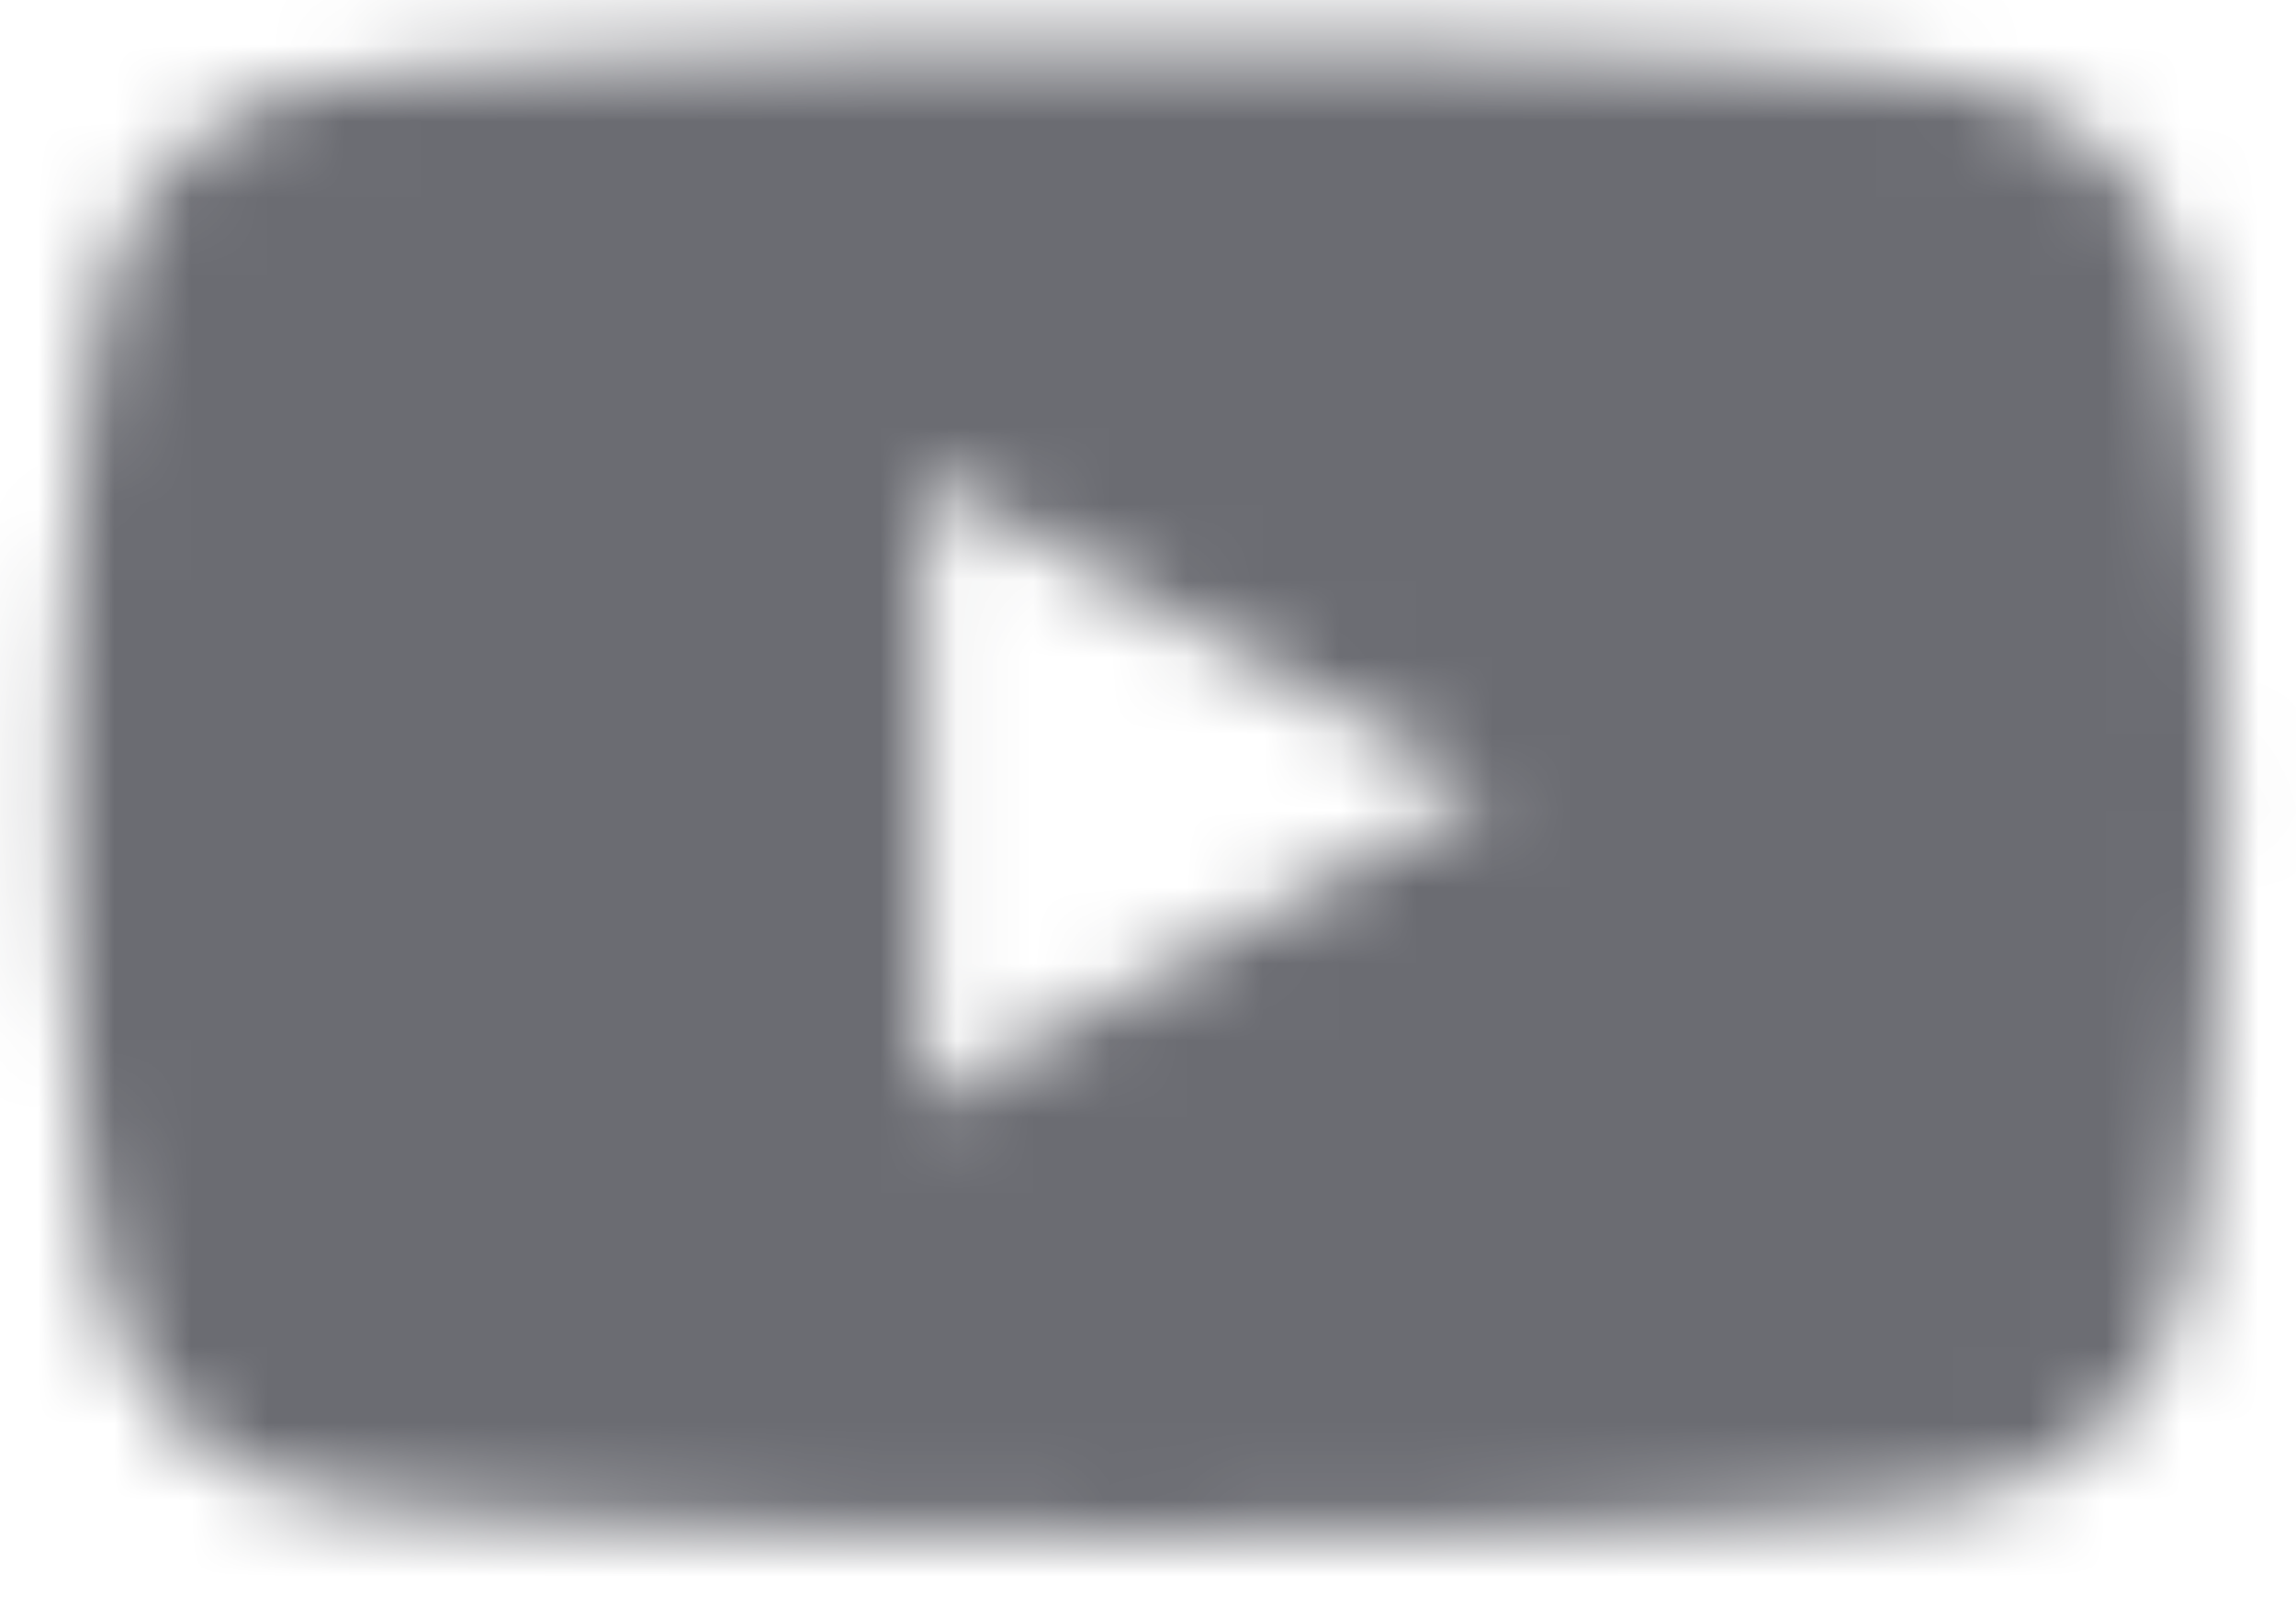 <?xml version="1.0" encoding="UTF-8"?>
<svg xmlns="http://www.w3.org/2000/svg" xmlns:xlink="http://www.w3.org/1999/xlink" width="30" height="21" viewBox="0 0 30 21">
  <defs>
    <path id="a" d="M3.933 1.082a3.508 3.508 0 0 0-2.492 2.459C.937 5.395.865 8.972.854 9.971v.531c.011 1 .083 4.575.587 6.429a3.508 3.508 0 0 0 2.492 2.459c2.197.581 11.007.581 11.007.581s8.811 0 11.007-.581a3.505 3.505 0 0 0 2.491-2.459c.521-1.92.58-5.687.588-6.526v-.336c-.008-.839-.067-4.607-.588-6.528a3.505 3.505 0 0 0-2.491-2.459C23.751.502 14.94.502 14.94.502s-8.81 0-11.007.58zm8.126 5.046l7.363 4.109-7.363 4.108V6.128z"/>
  </defs>
  <g fill="none" fill-rule="evenodd" transform="translate(0 .09)">
    <mask id="b" fill="#fff">
      <use xlink:href="#a"/>
    </mask>
    <path fill="#6B6C72" mask="url(#b)" d="M-4.146 24.874h38.172V-4.402H-4.146z"/>
  </g>
</svg>
